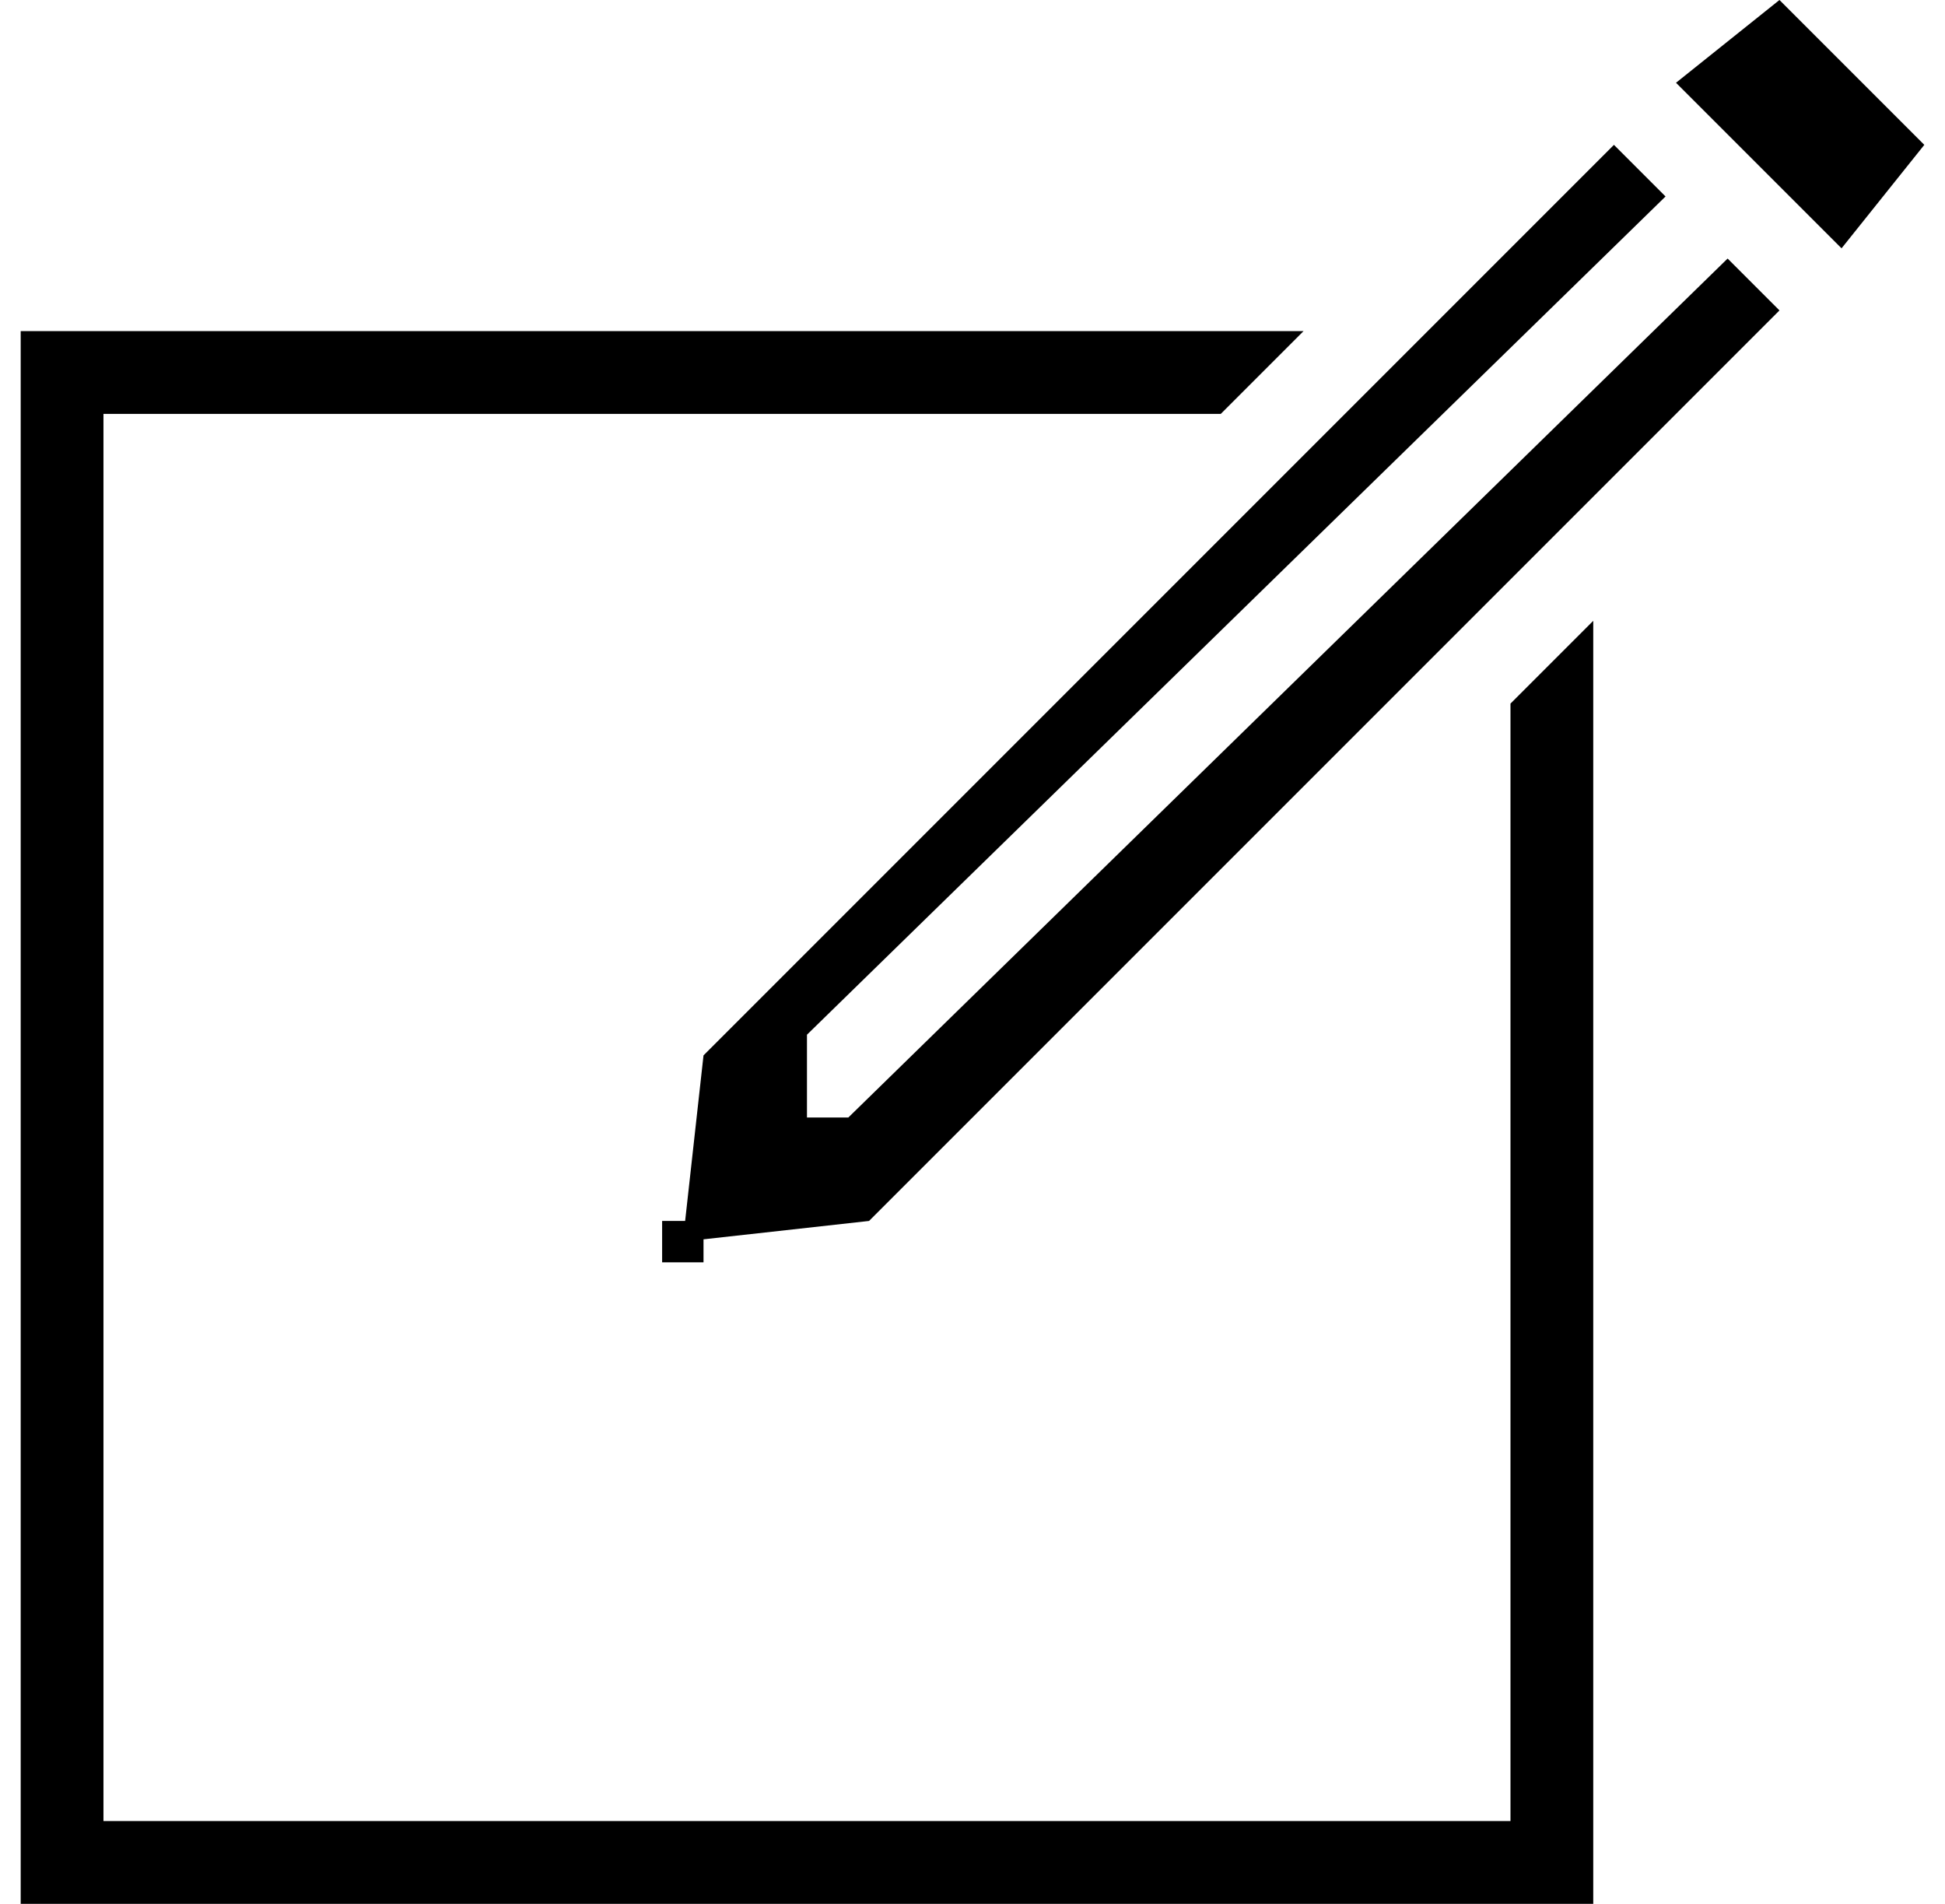 <?xml version="1.0" encoding="UTF-8" standalone="no"?>
<svg width="47px" height="46px" viewBox="0 0 47 46" version="1.1" xmlns="http://www.w3.org/2000/svg" xmlns:xlink="http://www.w3.org/1999/xlink" xmlns:sketch="http://www.bohemiancoding.com/sketch/ns">
    <!-- Generator: Sketch 3.0.2 (7799) - http://www.bohemiancoding.com/sketch -->
    <title>Untitled 2</title>
    <description>Created with Sketch.</description>
    <defs></defs>
    <g id="Page-1" stroke="none" stroke-width="1" fill="none" fill-rule="evenodd" sketch:type="MSPage">
        <g id="Shape_3_7_" sketch:type="MSLayerGroup" fill="#000000">
            <path d="M20.5,27 L19.5,27 L19.5,25 L40.247,4.747 L39,3.5 L17,25.5 L16.556,29.5 L16,29.5 L16,30.5 L17,30.5 L17,29.944 L21,29.5 L43,7.5 L41.747,6.247 L20.5,27 L20.5,27 Z M36.5,44 L2.5,44 L2.5,10 L29.5,10 L31.5,8 L0.5,8 L0.5,46 L38.5,46 L38.5,15 L36.5,17 L36.5,44 L36.5,44 Z M43,0 L40.5,2 L44.5,6 L46.5,3.5 L43,0 L43,0 Z" id="Shape" sketch:type="MSShapeGroup"></path>
        </g>
    </g>
</svg>